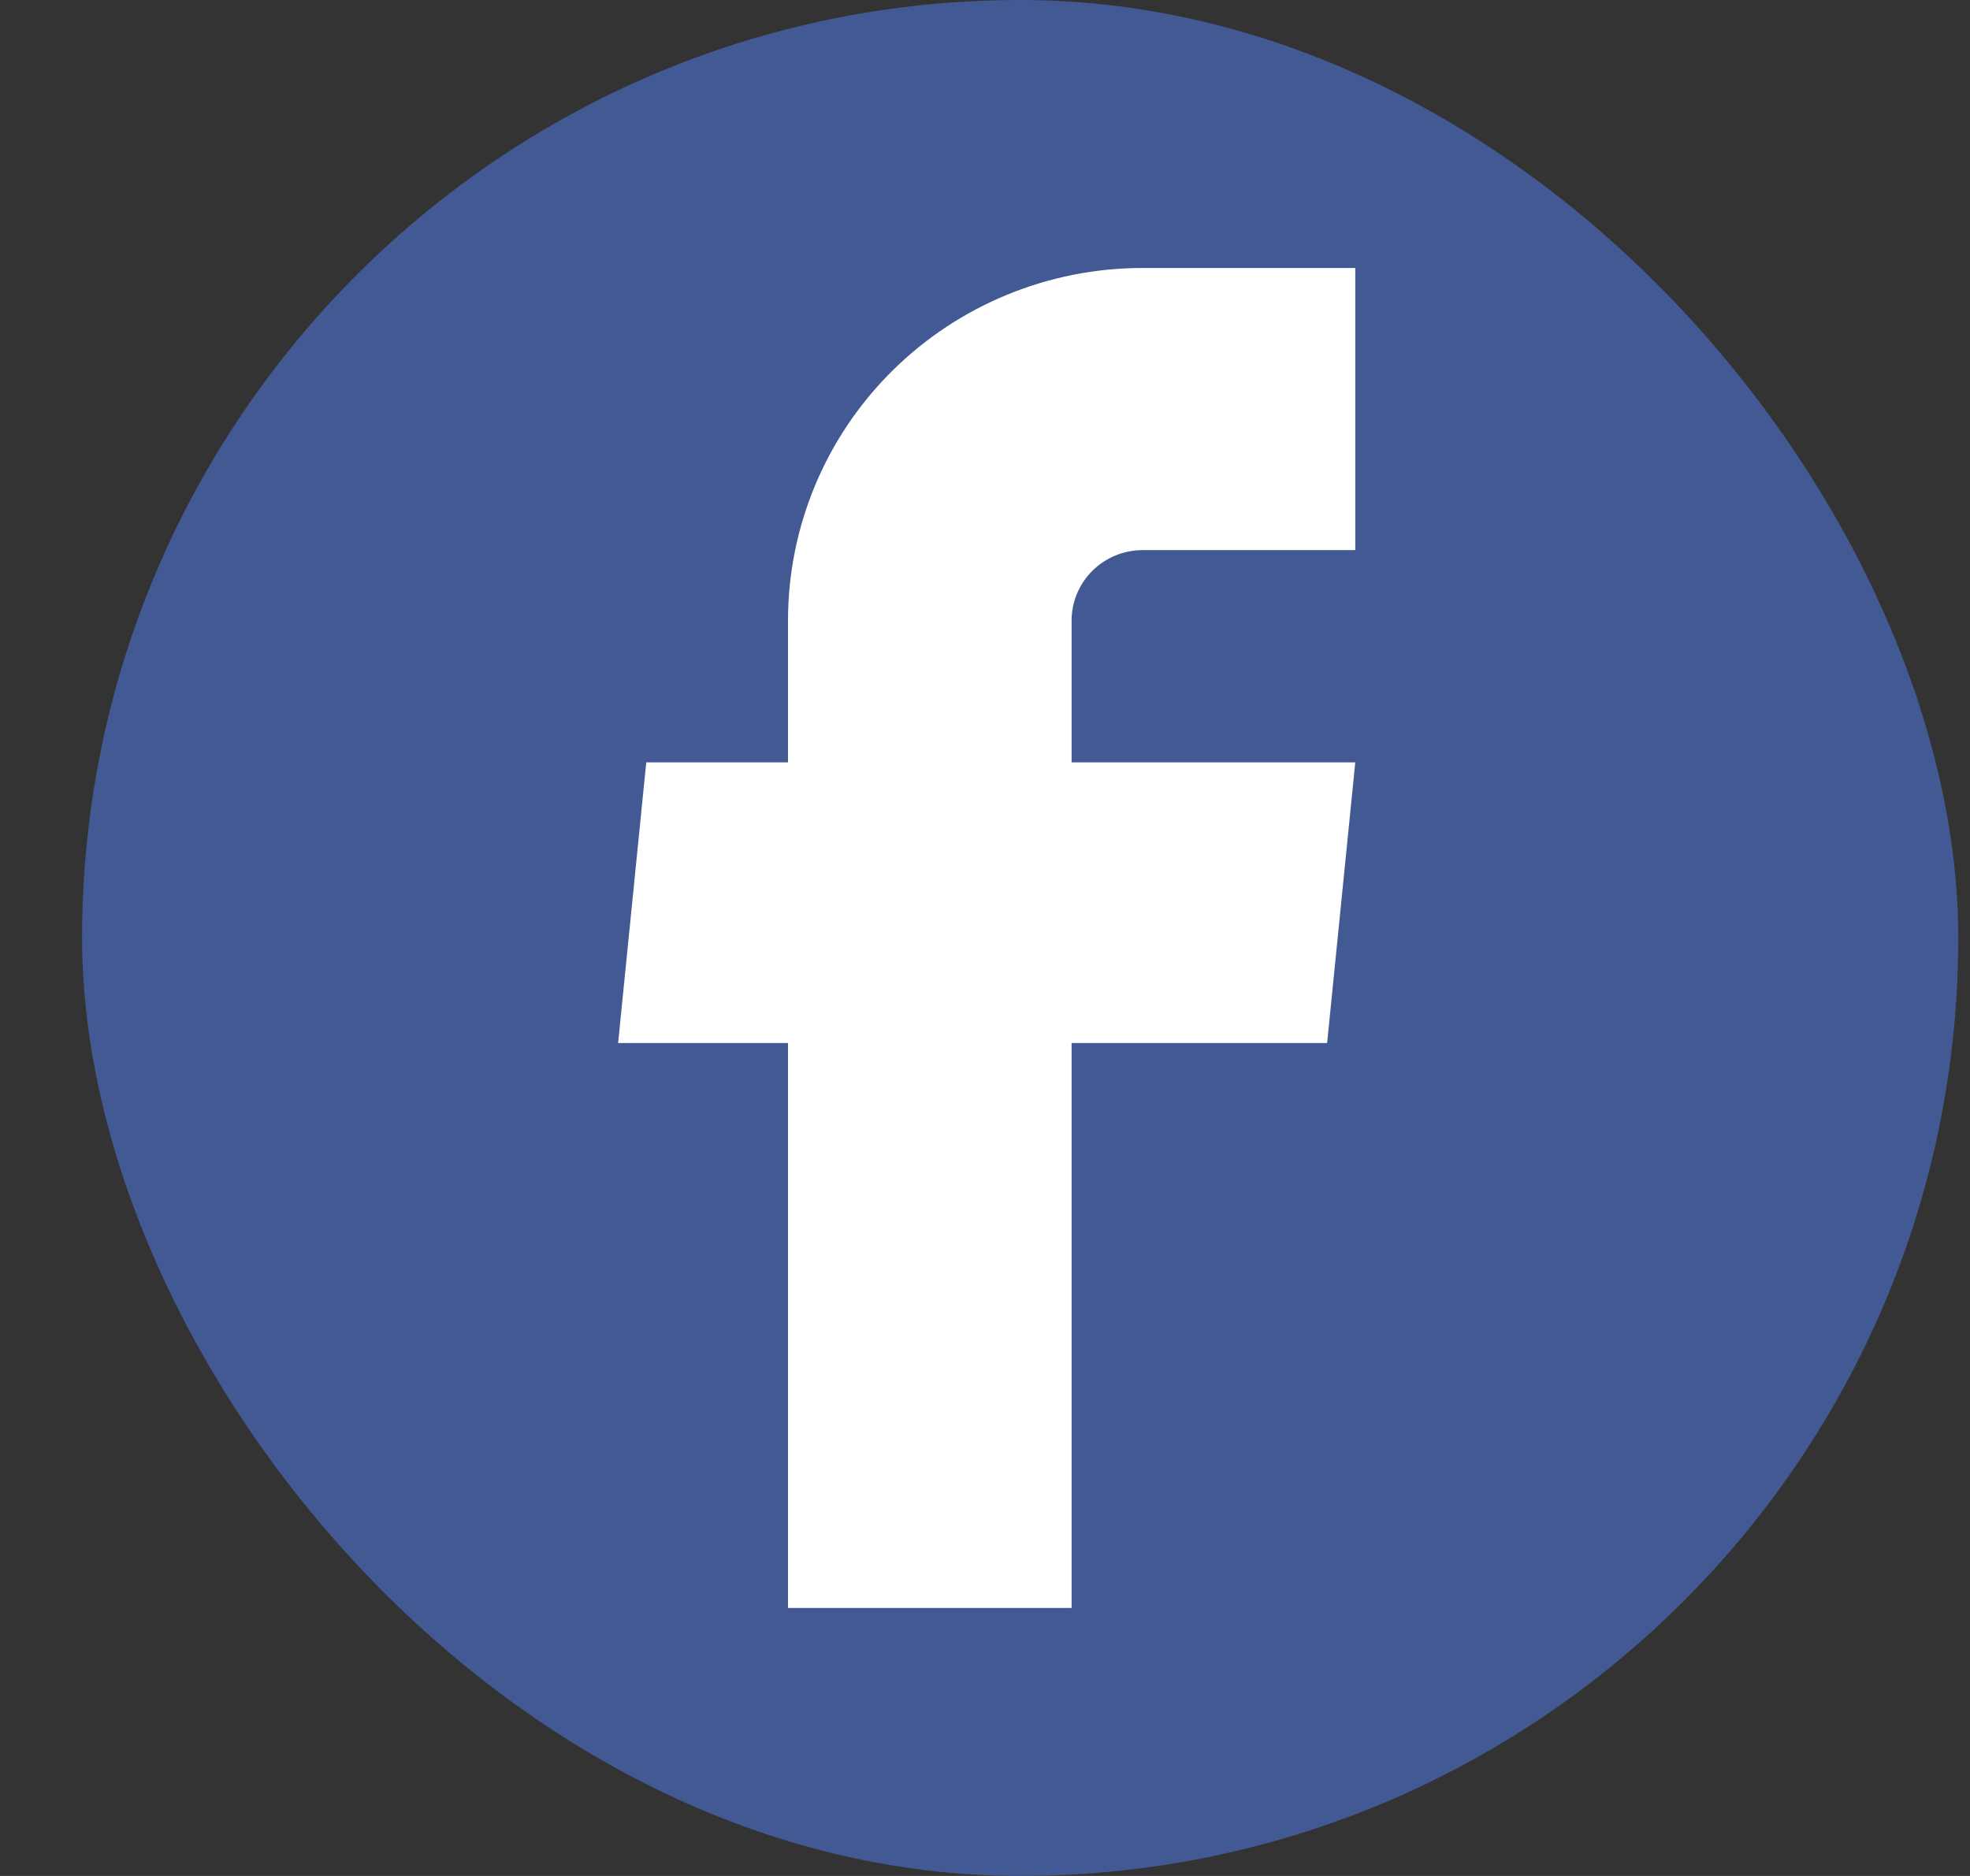 <svg width="21" height="20" viewBox="0 0 21 20" fill="none" xmlns="http://www.w3.org/2000/svg">
<rect x="0" y="0" width="21" height="20" fill="#333333" stroke="none"/>
<rect x="0.875" width="20" height="20" rx="10" fill="#425993"/>
<path d="M8.4 17.143H11.423V11.12H14.147L14.447 8.128H11.423V6.617C11.423 6.417 11.503 6.226 11.645 6.085C11.787 5.944 11.979 5.865 12.179 5.865H14.447V2.857H12.179C11.177 2.857 10.216 3.253 9.507 3.958C8.798 4.663 8.4 5.619 8.4 6.617V8.128H6.889L6.589 11.12H8.4V17.143Z" fill="white"/>
</svg>
